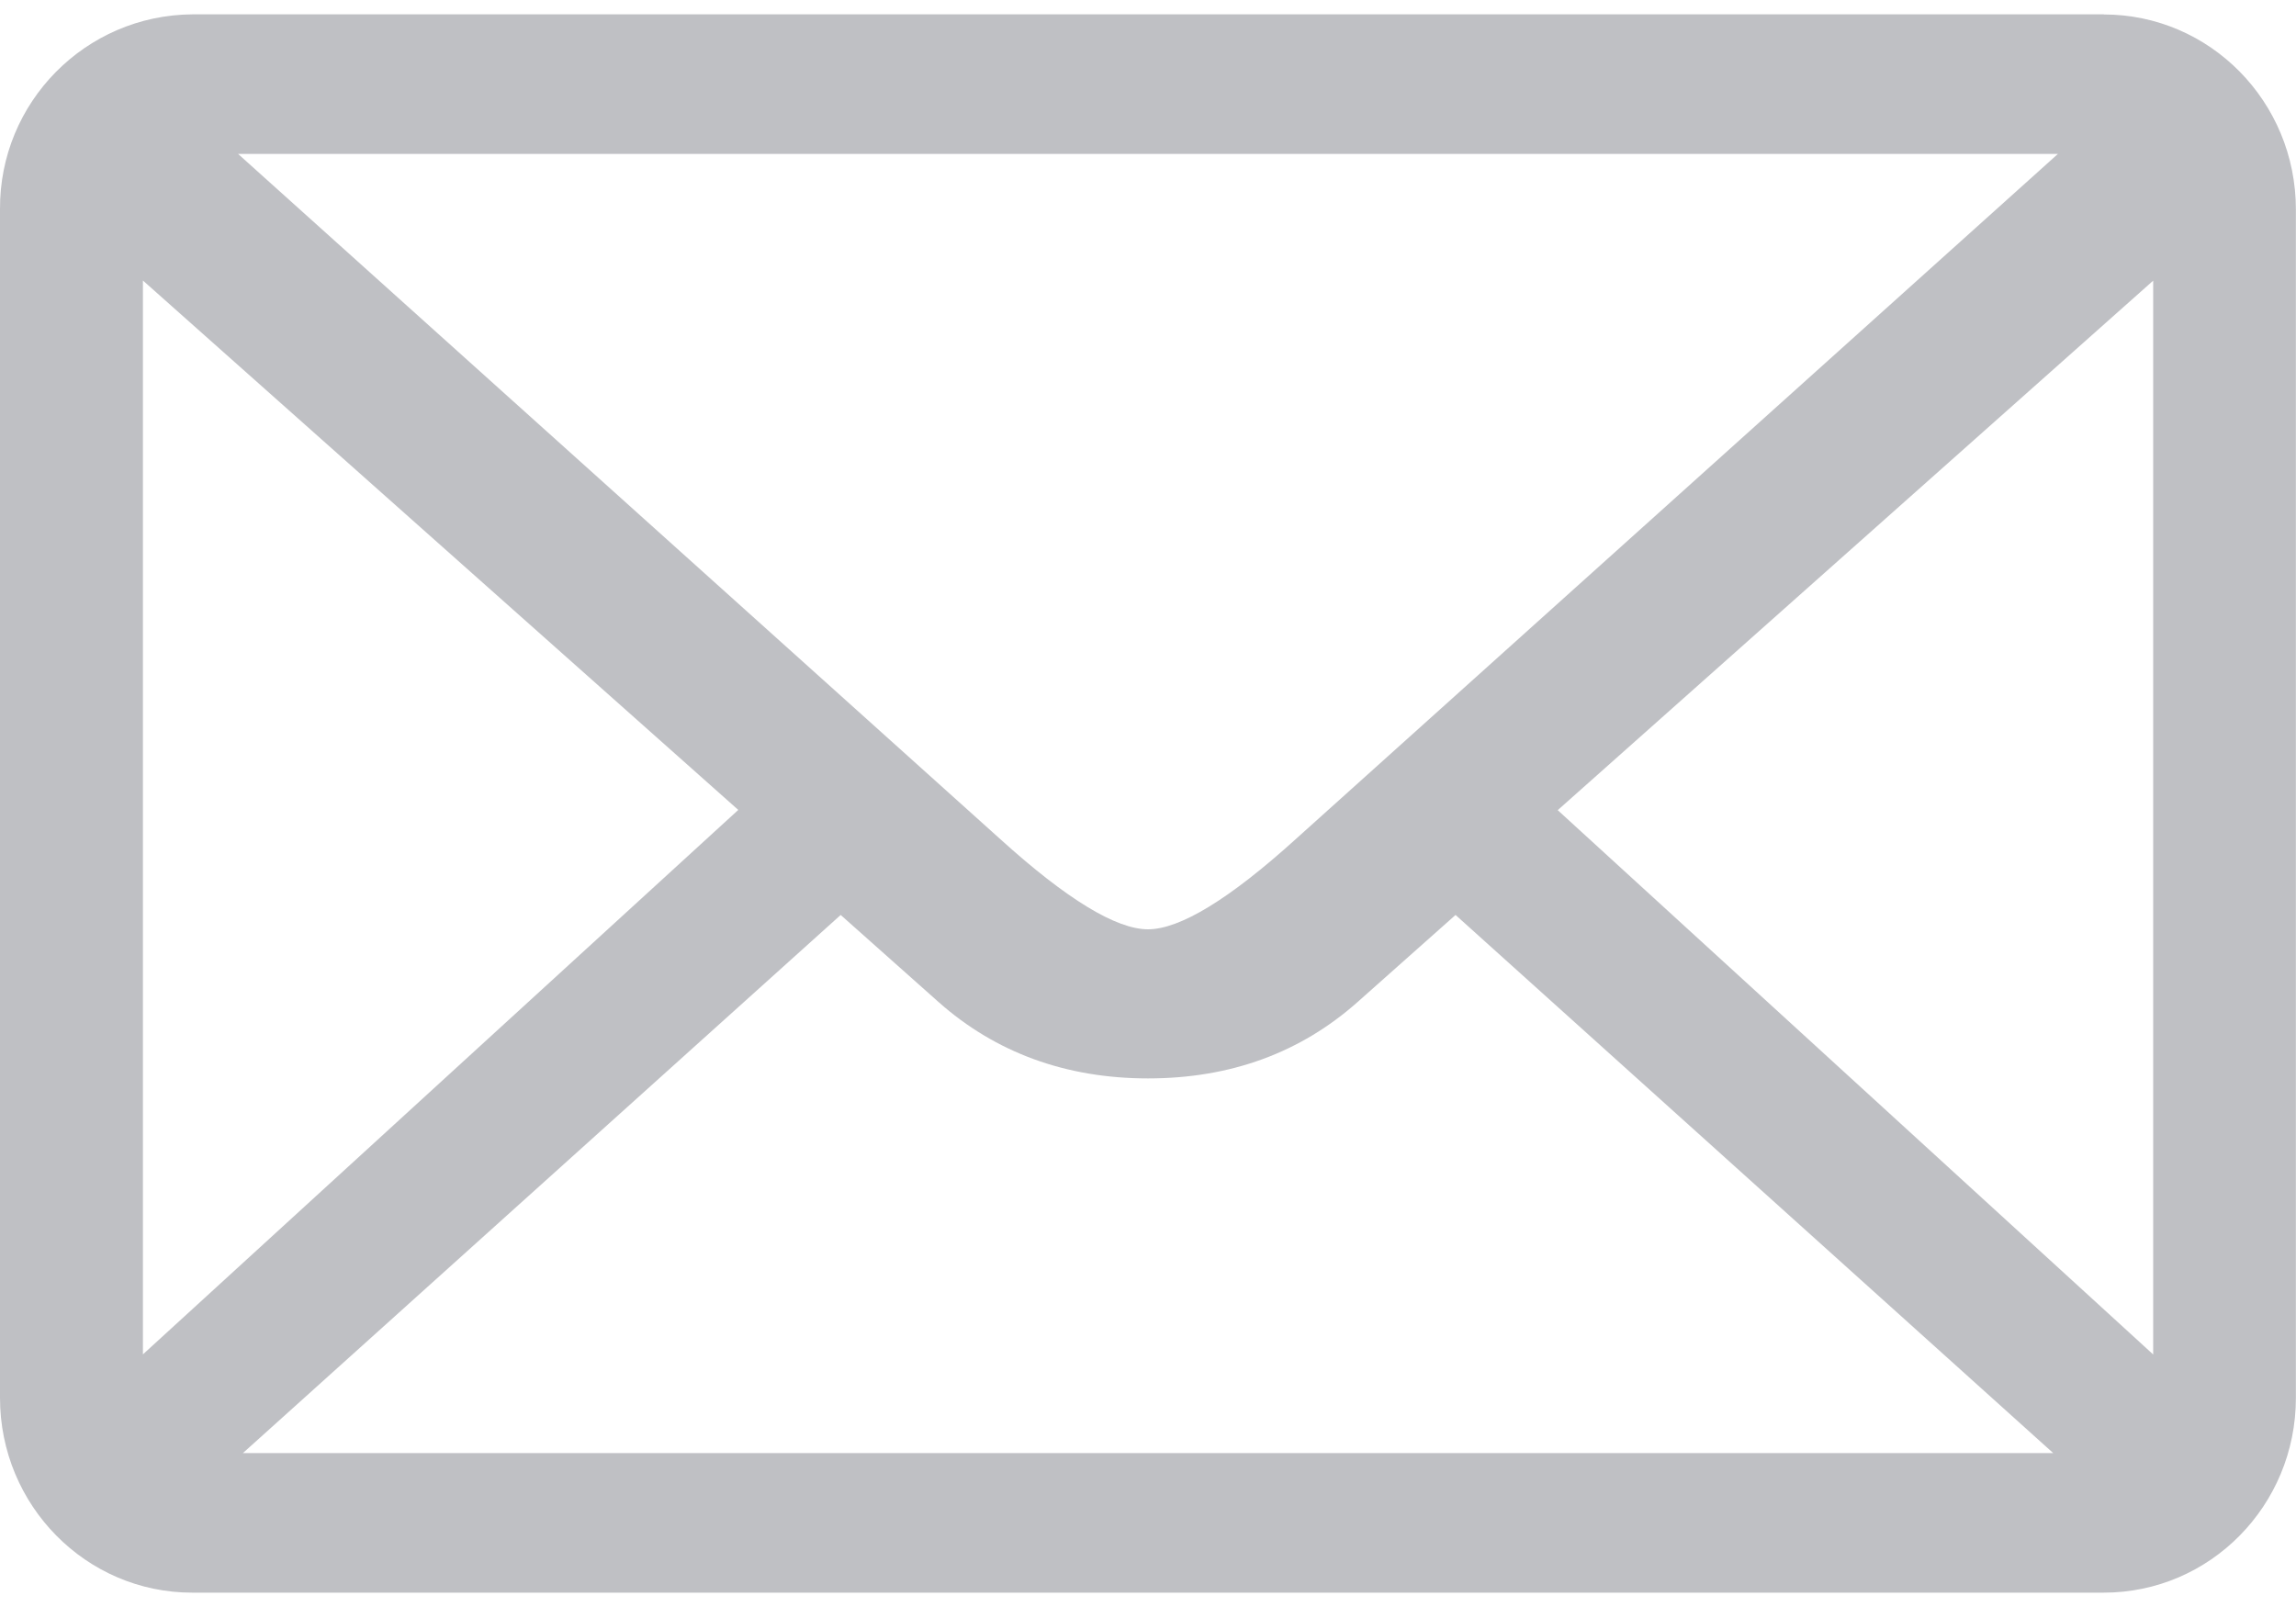 <?xml version="1.0" encoding="UTF-8"?>
<svg width="20px" height="14px" viewBox="0 0 20 14" version="1.1" xmlns="http://www.w3.org/2000/svg" xmlns:xlink="http://www.w3.org/1999/xlink">
    <!-- Generator: Sketch 63.1 (92452) - https://sketch.com -->
    <title>形状</title>
    <desc>Created with Sketch.</desc>
    <g id="页面-1" stroke="none" stroke-width="1" fill="none" fill-rule="evenodd">
        <g id="01" transform="translate(-1366, -4824)" fill="#BFC0C4" fill-rule="nonzero">
            <g id="底部" transform="translate(-1, 4436)">
                <g id="编组-5" transform="translate(0, 372)">
                    <g id="编组-21" transform="translate(1367, 6.5)">
                        <g id="邮箱" transform="translate(0, 9.5)">
                            <path d="M18.326,0.125 L1.675,0.125 C0.744,0.132 -0.006,0.892 1.13844275e-05,1.824 L1.13844275e-05,12.178 C1.13844275e-05,13.115 0.75,13.875 1.674,13.875 L18.325,13.875 C19.251,13.875 19.999,13.116 19.999,12.178 L19.999,1.825 C19.999,0.887 19.251,0.126 18.325,0.126 L18.326,0.125 Z M17.926,1.341 L11.285,7.312 C10.706,7.836 10.276,8.096 10,8.096 C9.724,8.096 9.294,7.836 8.715,7.312 L2.074,1.341 L17.925,1.341 L17.926,1.341 Z M1.245,11.8 L1.245,2.444 L6.431,7.056 L1.244,11.8 L1.245,11.8 Z M2.116,12.659 L7.323,7.971 L8.176,8.73 C8.671,9.169 9.283,9.395 10,9.395 C10.721,9.395 11.329,9.17 11.825,8.73 L12.679,7.971 L17.885,12.659 L2.116,12.659 Z M18.756,11.8 L13.569,7.058 L18.756,2.445 L18.756,11.8 Z" id="形状"></path>
                        </g>
                    </g>
                </g>
            </g>
        </g>
    </g>
</svg>